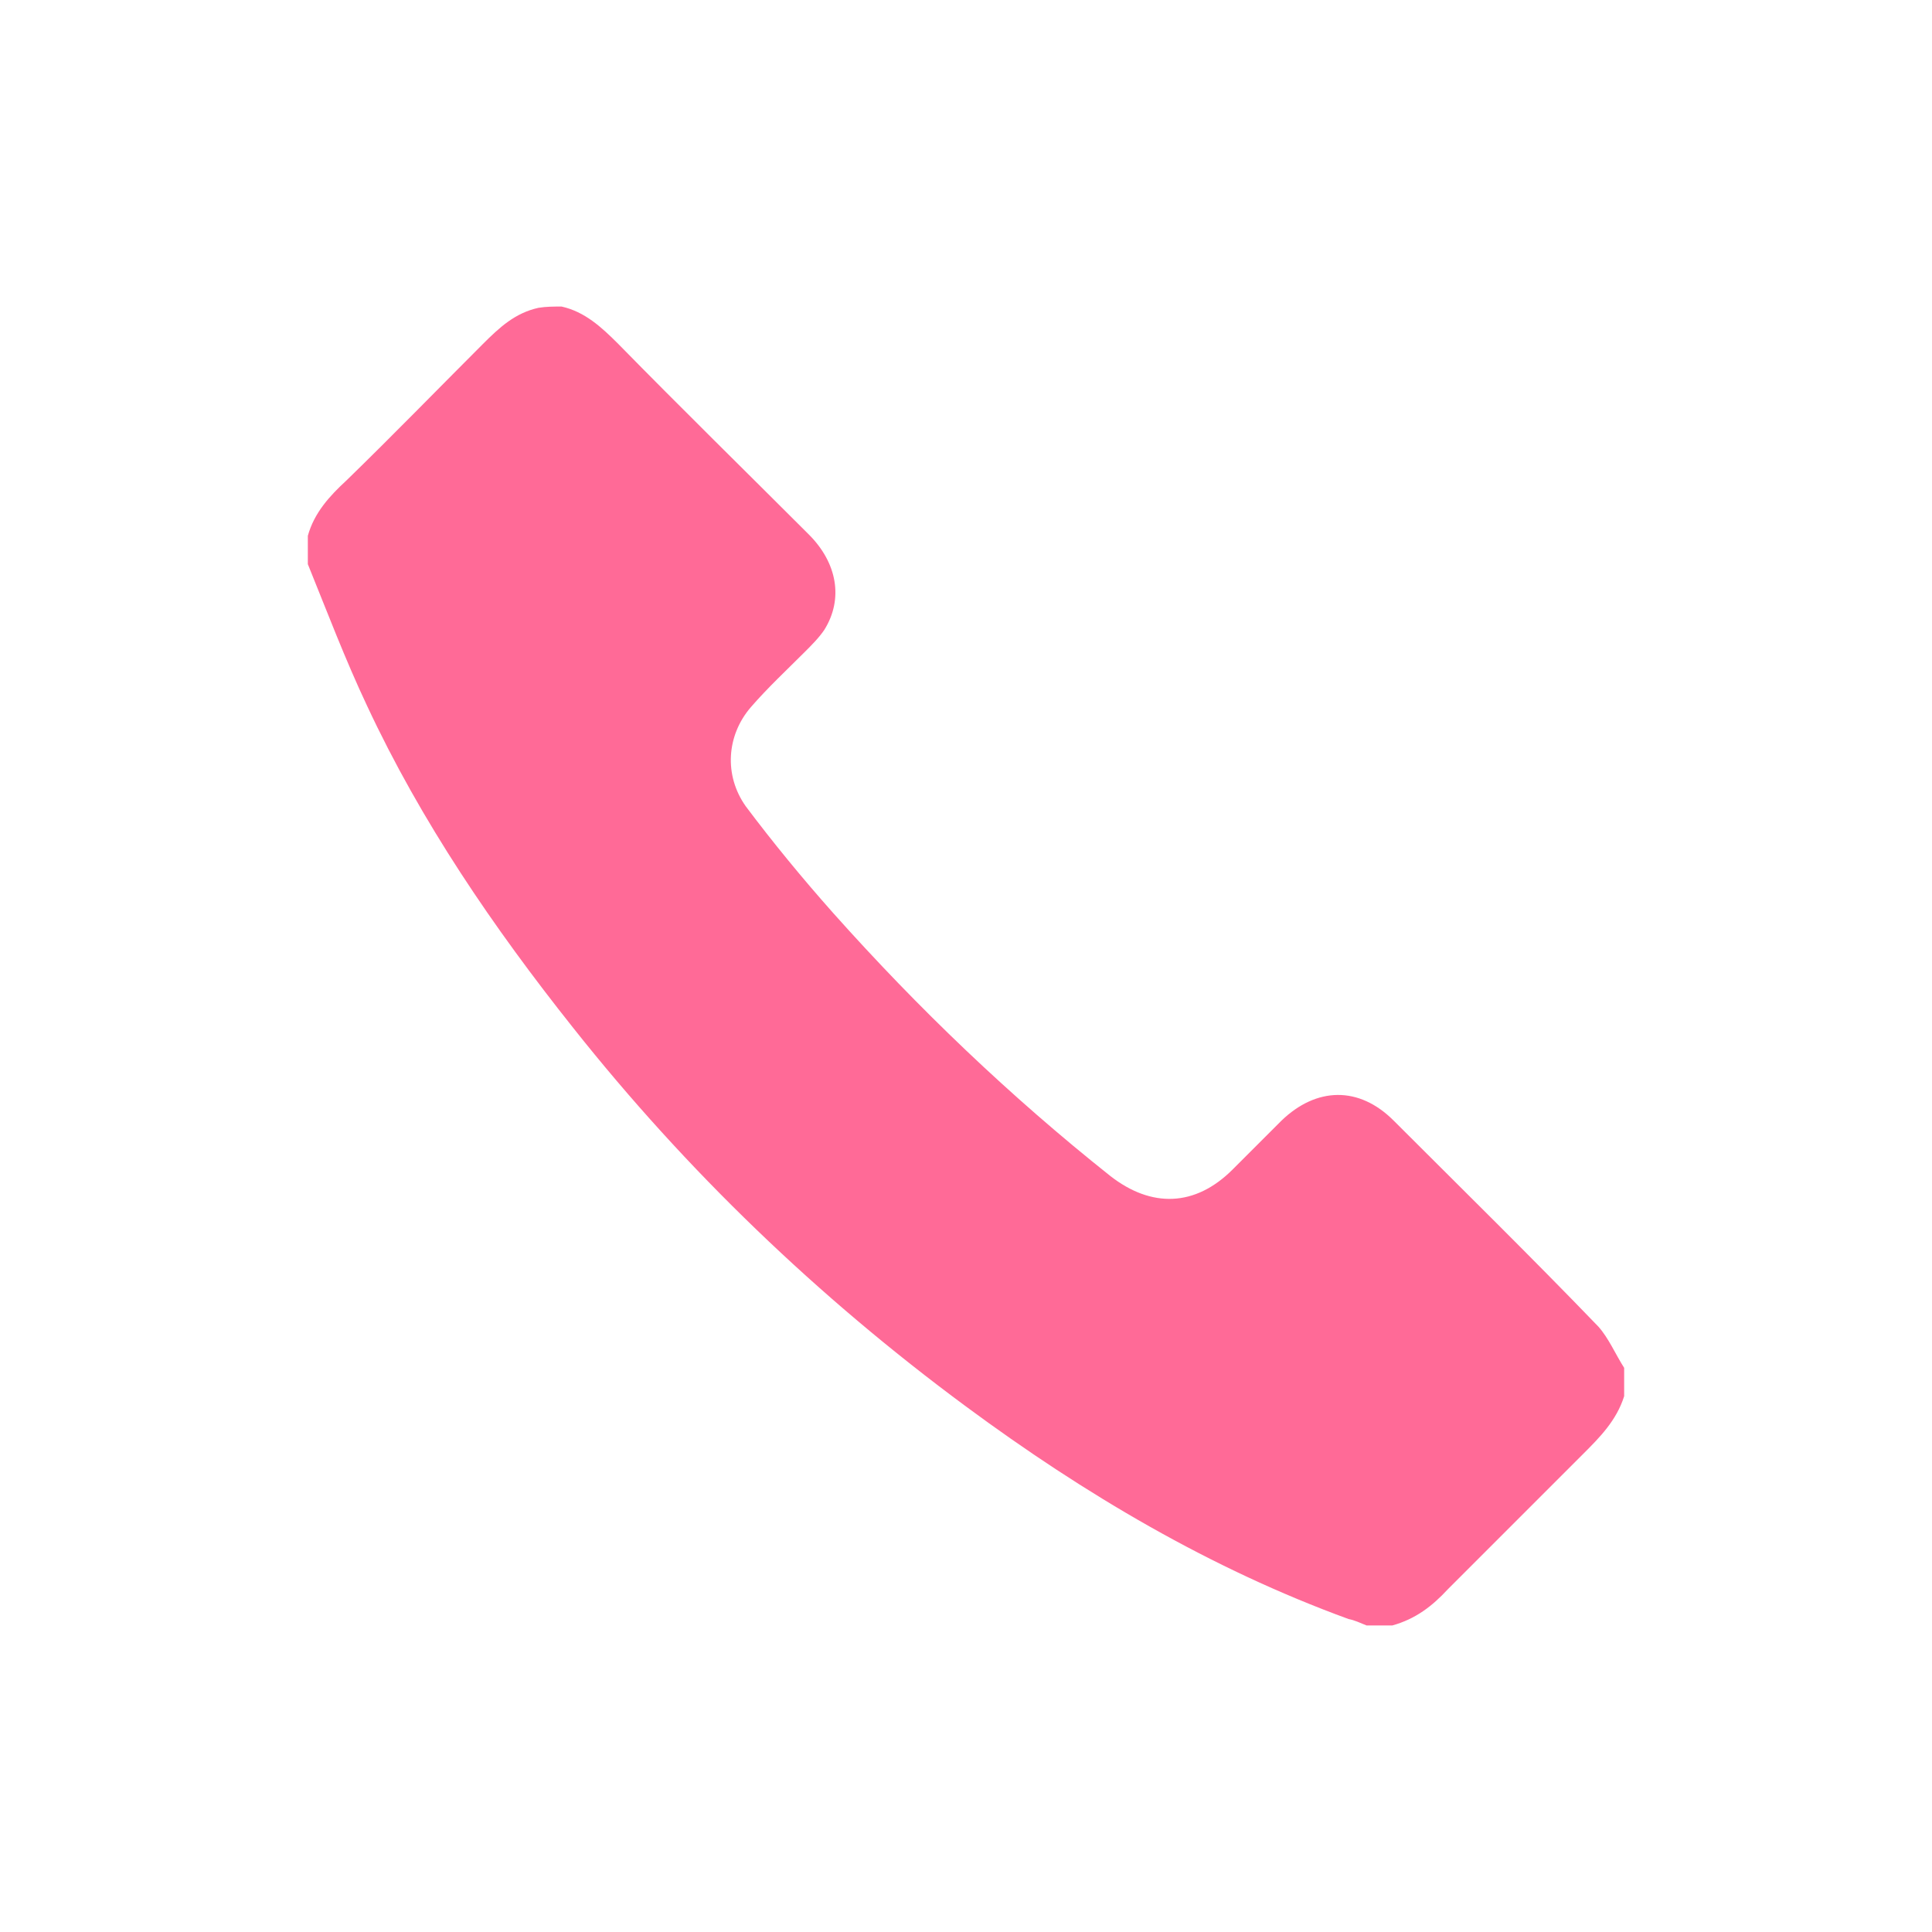 <svg xmlns="http://www.w3.org/2000/svg" xmlns:xlink="http://www.w3.org/1999/xlink" id="Warstwa_1" x="0px" y="0px" viewBox="0 0 150 150" style="enable-background:new 0 0 150 150;" xml:space="preserve"><style type="text/css">	.st0{fill:#FF6A97;}	.st1{display:none;}	.st2{display:inline;fill:#FF6A97;}</style><g>	<path class="st0" d="M43.6,23.8c1.8,0.4,3.1,1.6,4.4,2.9c4.9,5,9.9,9.9,14.8,14.8c2.2,2.2,2.7,5,1.2,7.4c-0.4,0.6-1,1.2-1.5,1.7  c-1.4,1.4-2.9,2.8-4.2,4.3c-1.9,2.2-2.1,5.3-0.4,7.7c2.1,2.8,4.4,5.6,6.8,8.3c6.6,7.4,13.7,14.2,21.5,20.4c3.2,2.5,6.6,2.4,9.5-0.5  c1.3-1.3,2.5-2.5,3.8-3.8c2.7-2.6,6-2.7,8.7,0c5.3,5.3,10.7,10.6,15.9,16c0.8,0.9,1.3,2.1,2,3.2c0,0.7,0,1.5,0,2.2  c-0.6,1.9-1.9,3.2-3.2,4.5c-3.5,3.5-7,7-10.5,10.5c-1.2,1.3-2.5,2.3-4.3,2.8c-0.7,0-1.3,0-2,0c-0.5-0.2-0.9-0.4-1.4-0.5  C94,121.8,84.2,116,75,109.2c-11.5-8.5-21.7-18.3-30.5-29.4c-6.2-7.8-11.8-16-16-25c-1.7-3.6-3.1-7.3-4.6-11c0-0.7,0-1.5,0-2.2  c0.5-1.8,1.7-3.1,3-4.3c3.6-3.5,7.1-7.1,10.6-10.6c1.3-1.3,2.5-2.4,4.3-2.8C42.4,23.8,43,23.8,43.6,23.8z"></path></g><g class="st1">	<path class="st2" d="M2.3,34.9c0.4-1.2,0.8-2.5,1.2-3.6c14.7,14.6,29.3,29.1,44,43.6c-14.7,14.6-29.3,29-44,43.6  c-0.3-0.9-0.7-2.1-1.1-3.4C2.3,88.4,2.3,61.6,2.3,34.9z"></path>	<path class="st2" d="M147.7,115.1c-0.4,1.2-0.8,2.5-1.2,3.6c-14.7-14.6-29.3-29.1-43.9-43.6c14.7-14.6,29.4-29.1,44-43.6  c0.3,0.9,0.7,2.2,1.1,3.4C147.7,61.6,147.7,88.4,147.7,115.1z"></path>	<path class="st2" d="M9.6,24.9c1.8-0.4,3.2-0.7,4.7-1c0.6-0.1,1.1,0,1.7,0c39.3,0,78.7,0,118,0c2.1,0,4.1,0.2,6.2,1.2  c-0.4,0.4-0.7,0.8-1,1.1C119.1,46.3,99.1,66.4,79,86.5c-2.6,2.6-5.4,2.6-8,0C50.9,66.4,30.9,46.3,10.8,26.2  C10.5,25.9,10.2,25.5,9.6,24.9z"></path>	<path class="st2" d="M96.3,81.4c14.6,14.5,29.2,29,44.1,43.7c-1.7,0.4-3.2,0.7-4.6,1c-0.6,0.1-1.1,0-1.7,0c-39.4,0-78.8,0-118.2,0  c-2.1,0-4.1-0.2-6.1-1.2c14.7-14.5,29.3-29,44-43.5c0.1,0.1,0.5,0.4,0.9,0.8c3.5,3.5,6.9,7,10.4,10.5c5.9,5.9,14,5.9,19.9,0  C88.8,88.8,92.6,85,96.3,81.4z"></path></g></svg>